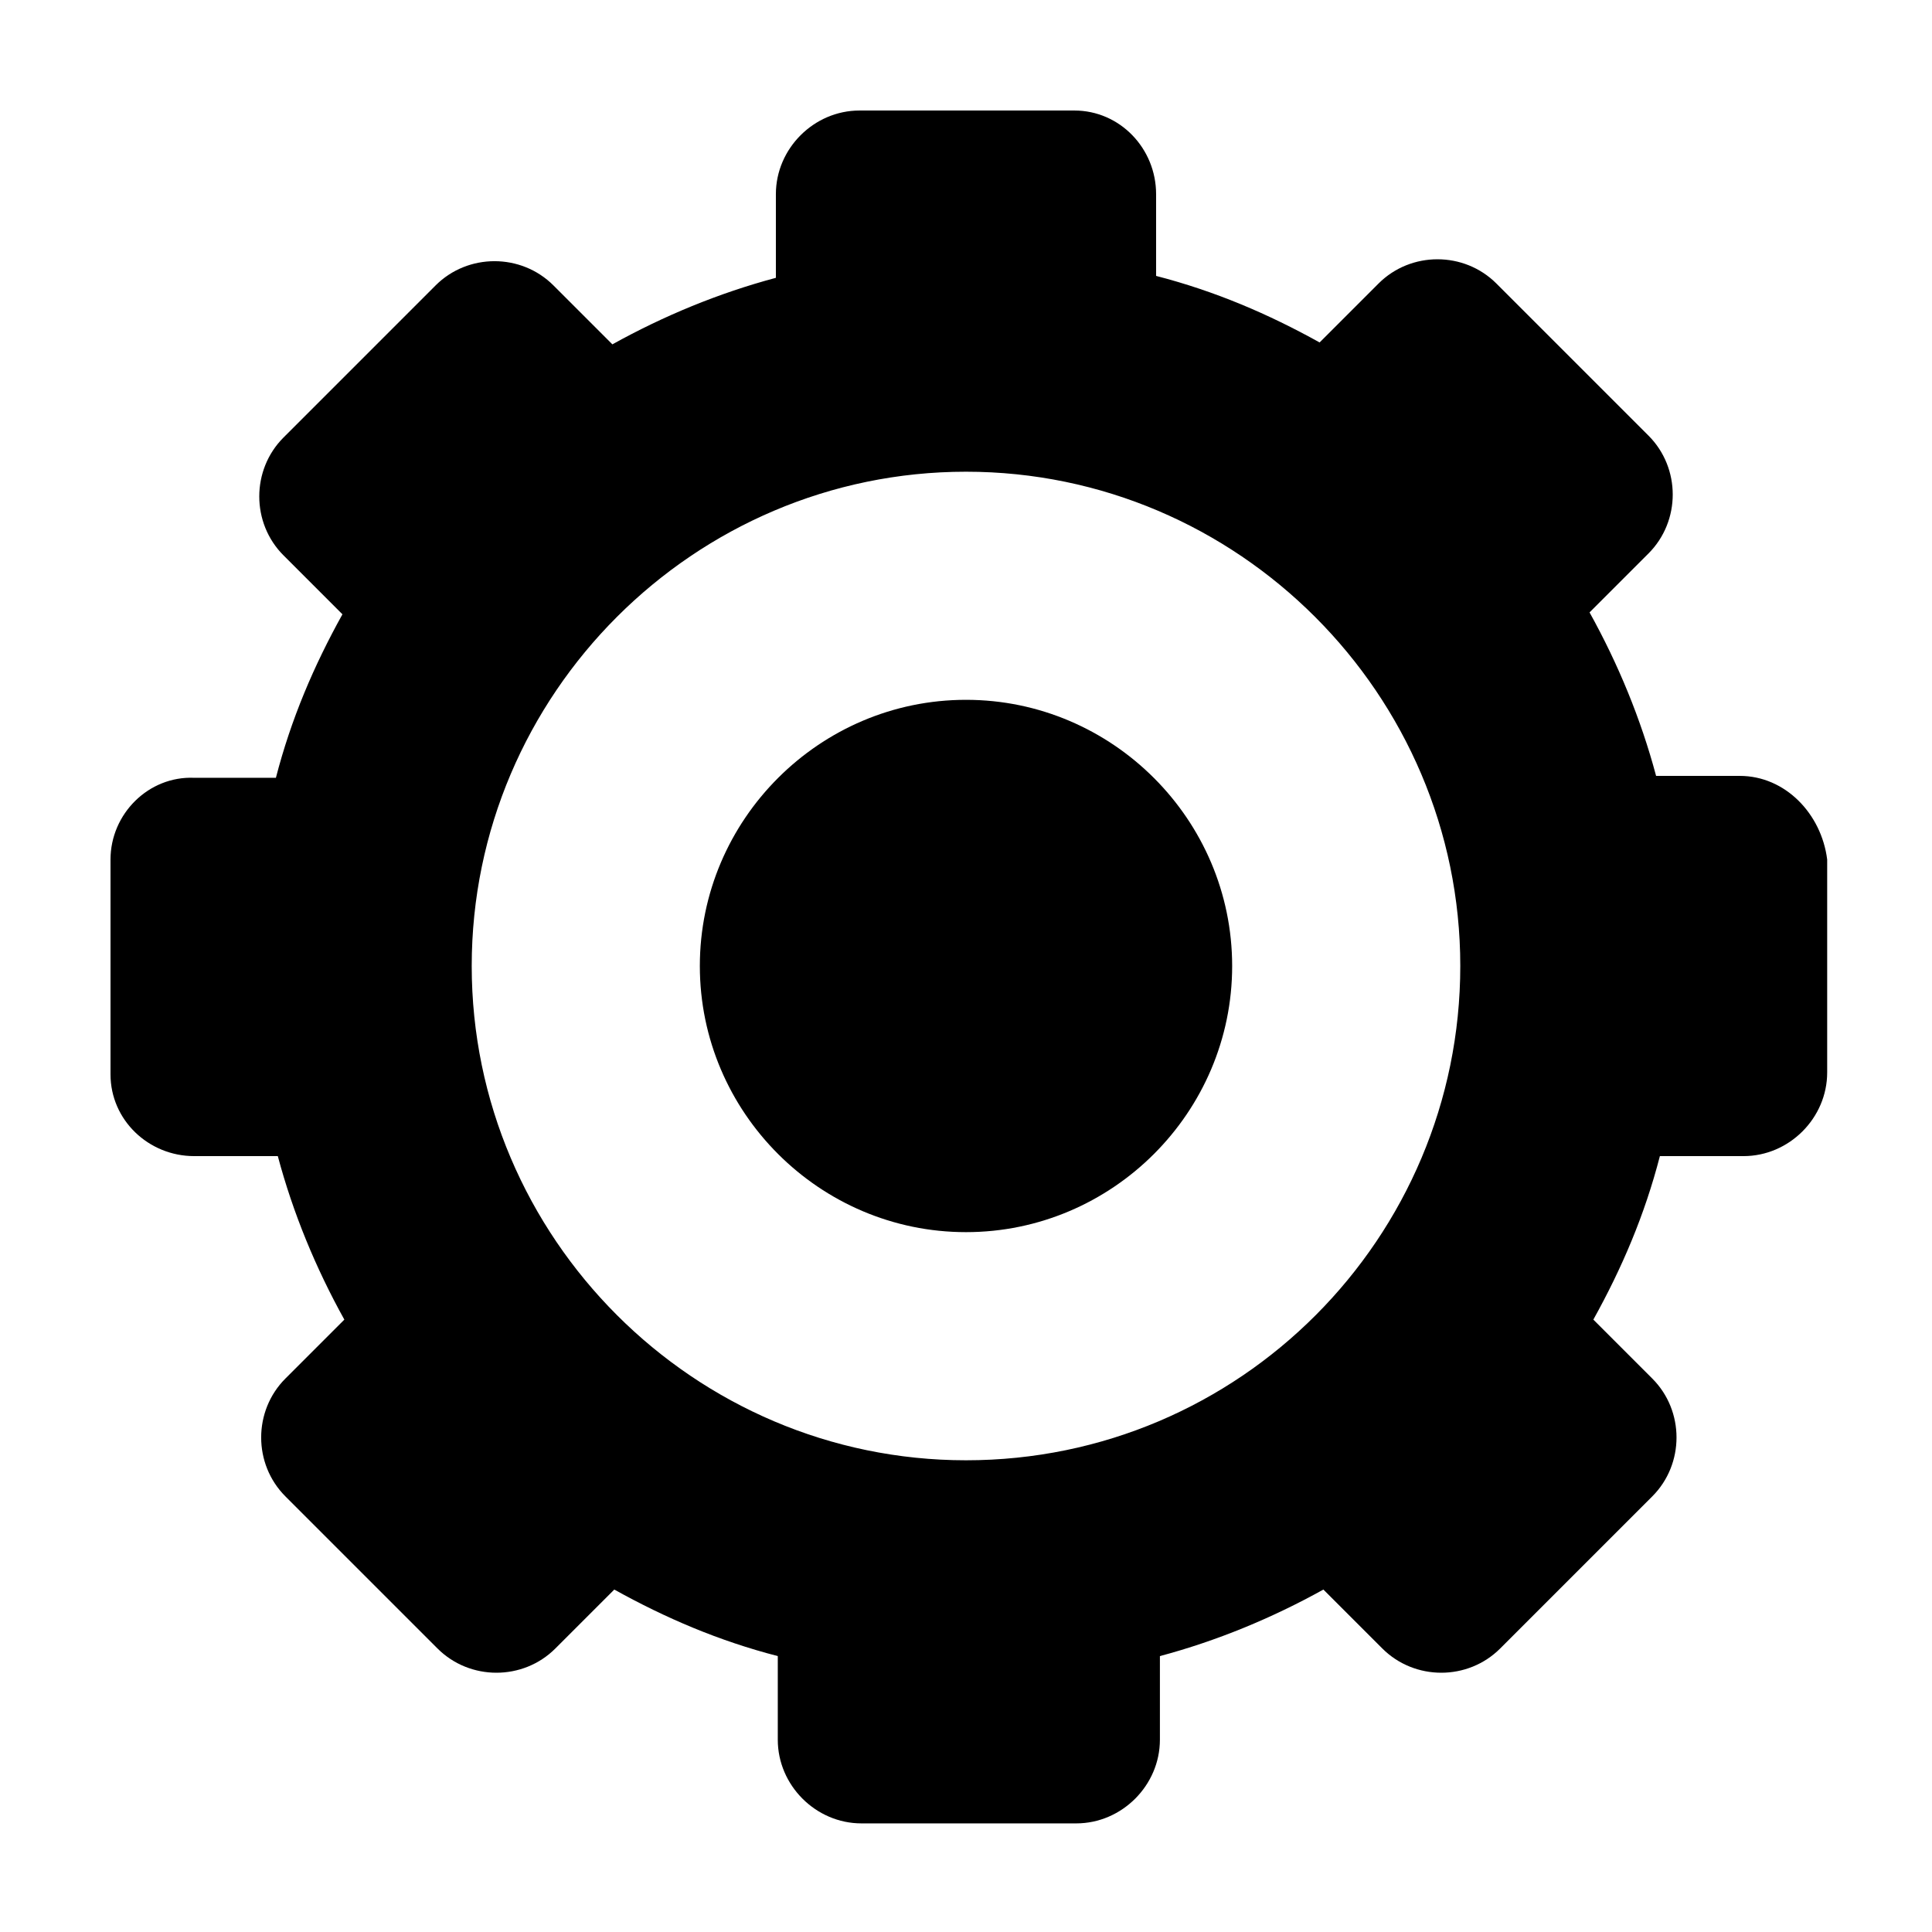 <?xml version="1.0" encoding="UTF-8"?>
<!-- The Best Svg Icon site in the world: iconSvg.co, Visit us! https://iconsvg.co -->
<svg fill="#000000" width="800px" height="800px" version="1.1" viewBox="144 144 512 512" xmlns="http://www.w3.org/2000/svg">
 <g>
  <path d="m400 329.46c-38.793 0-70.535 31.738-70.535 70.535 0 38.793 31.738 70.535 70.535 70.535 38.793 0 70.535-31.738 70.535-70.535-0.004-38.793-31.742-70.535-70.535-70.535z"/>
  <path d="m605.05 349.62h-22.168c-4.031-15.113-10.078-29.727-17.633-43.328l15.617-15.617c8.566-8.566 8.566-22.672 0-31.234l-40.305-40.305c-8.566-8.566-22.672-8.566-31.234 0l-15.617 15.617c-13.602-7.559-27.711-13.602-43.328-17.633l-0.004-21.664c0-12.094-9.57-22.168-21.664-22.168h-56.93c-12.09 0-22.168 10.074-22.168 22.168v22.168c-15.113 4.031-29.727 10.078-43.328 17.633l-15.617-15.617c-8.566-8.566-22.672-8.566-31.234 0l-40.305 40.305c-8.566 8.566-8.566 22.672 0 31.234l15.617 15.617c-7.559 13.602-13.602 27.711-17.633 43.328h-21.664c-12.094-0.504-22.168 9.574-22.168 21.664v56.93c0 12.094 10.074 21.664 22.168 21.664h22.168c4.031 15.113 10.078 29.727 17.633 43.328l-15.617 15.617c-8.566 8.566-8.566 22.672 0 31.234l40.305 40.305c8.566 8.566 22.672 8.566 31.234 0l15.617-15.617c13.602 7.559 27.711 13.602 43.328 17.633v22.168c0 12.09 10.078 22.168 22.168 22.168h56.93c12.09 0 22.168-10.078 22.168-22.168v-22.168c15.113-4.031 29.727-10.078 43.328-17.633l15.617 15.617c8.566 8.566 22.672 8.566 31.234 0l40.305-40.305c8.566-8.566 8.566-22.672 0-31.234l-15.617-15.617c7.559-13.602 13.602-27.711 17.633-43.328h22.168c12.09 0 22.168-10.078 22.168-22.168v-56.426c-1.512-12.09-11.082-22.168-23.172-22.168zm-205.05 181.37c-72.043 0-130.99-58.945-130.99-130.99 0-72.043 58.945-130.99 130.99-130.99 72.043 0 130.99 58.945 130.99 130.99-0.004 72.047-58.445 130.99-130.99 130.99z"/>
 </g>
</svg>